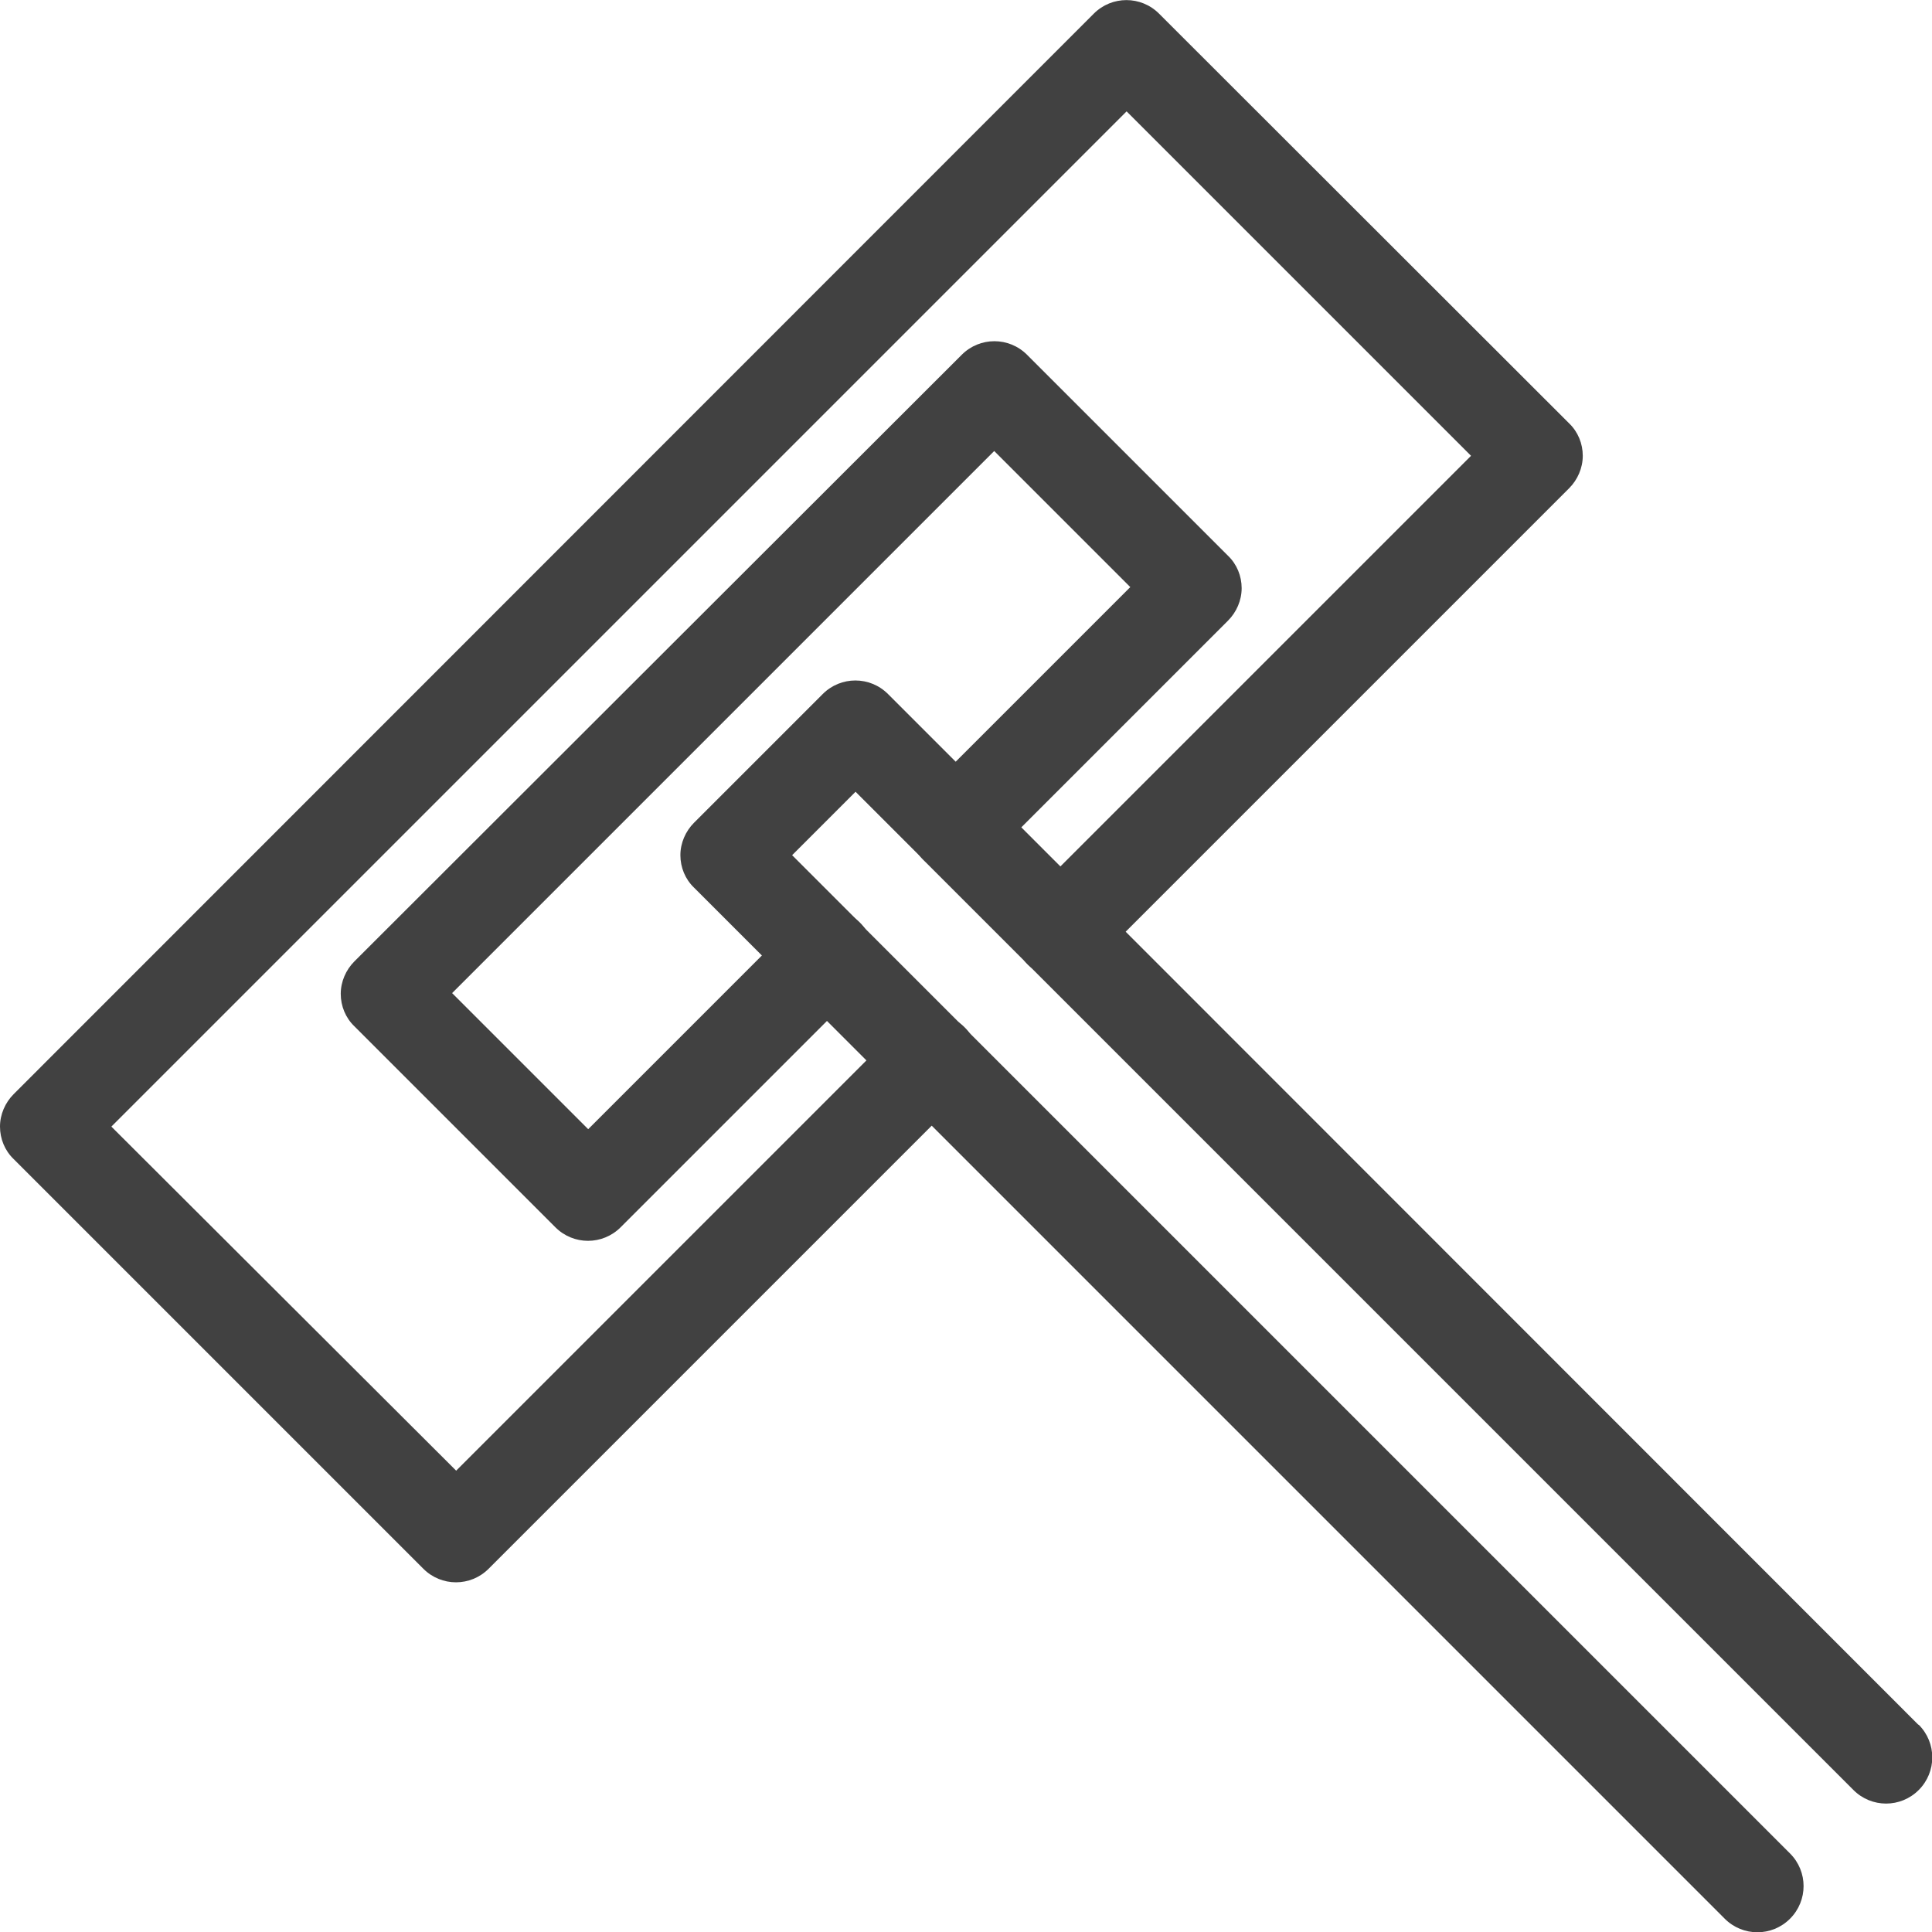 <?xml version="1.0" encoding="UTF-8"?><svg xmlns="http://www.w3.org/2000/svg" id="_Õ__1" data-name="Õº≤„_1" viewBox="0 0 52.39 52.39" aria-hidden="true" width="52px" height="52px">
  <defs><linearGradient class="cerosgradient" data-cerosgradient="true" id="CerosGradient_idbfde68a02" gradientUnits="userSpaceOnUse" x1="50%" y1="100%" x2="50%" y2="0%"><stop offset="0%" stop-color="#d1d1d1"/><stop offset="100%" stop-color="#d1d1d1"/></linearGradient><linearGradient/>
    <style>
      .cls-1-638e1c9860225{
        fill: #414141;
      }
    </style>
  </defs>
  <path class="cls-1-638e1c9860225" d="M29.64,26.15l12.91-12.91c.23-.23,.37-.55,.37-.88s-.13-.65-.37-.88L31.43,.37c-.49-.49-1.28-.49-1.77,0L.37,29.67c-.23,.23-.37,.55-.37,.88s.13,.65,.37,.88l11.11,11.11c.49,.49,1.28,.49,1.77,0l12.91-12.91c.49-.49,.49-1.28,0-1.77-.49-.49-1.28-.49-1.77,0l-12.02,12.02L3.02,30.55,30.55,3.02l9.34,9.34-12.02,12.02c-.49,.49-.49,1.28,0,1.77,.49,.49,1.28,.49,1.77,0Z"/>
  <path class="cls-1-638e1c9860225" d="M26.81,23.32l6.49-6.49c.23-.23,.37-.55,.37-.88s-.13-.65-.37-.88l-5.45-5.45c-.49-.49-1.28-.49-1.77,0L9.61,26.07c-.23,.23-.37,.55-.37,.88s.13,.65,.37,.88l5.45,5.45c.49,.49,1.28,.49,1.77,0l6.49-6.49c.49-.49,.49-1.28,0-1.77-.49-.49-1.28-.49-1.77,0l-5.6,5.6-3.69-3.69,14.7-14.7,3.69,3.69-5.6,5.6c-.49,.49-.49,1.28,0,1.77,.49,.49,1.28,.49,1.77,0Z"/>
  <path class="cls-1-638e1c9860225" d="M29.64,24.38l-2.83-2.83c-.49-.49-1.28-.49-1.77,0-.49,.49-.49,1.28,0,1.77l2.83,2.83c.49,.49,1.28,.49,1.77,0,.49-.49,.49-1.28,0-1.77"/>
  <path class="cls-1-638e1c9860225" d="M26.81,21.55l-2.73-2.73c-.49-.49-1.28-.49-1.77,0l-3.49,3.49c-.23,.23-.37,.55-.37,.88s.13,.65,.37,.88l2.73,2.73c.49,.49,1.28,.49,1.77,0,.49-.49,.49-1.28,0-1.77l-1.84-1.84,1.72-1.72,1.84,1.84c.49,.49,1.28,.49,1.77,0,.49-.49,.49-1.28,0-1.77Z"/>
  <path class="cls-1-638e1c9860225" d="M21.55,26.81l2.83,2.83c.49,.49,1.28,.49,1.77,0,.49-.49,.49-1.28,0-1.77l-2.83-2.83c-.49-.49-1.28-.49-1.77,0-.49,.49-.49,1.28,0,1.77"/>
  <path class="cls-1-638e1c9860225" d="M52.02,46.77L29.64,24.38c-.49-.49-1.28-.49-1.77,0-.49,.49-.49,1.28,0,1.77l22.39,22.39c.49,.49,1.28,.49,1.77,0,.49-.49,.49-1.28,0-1.77"/>
  <path class="cls-1-638e1c9860225" d="M24.38,29.64l22.39,22.39c.49,.49,1.28,.49,1.77,0,.49-.49,.49-1.28,0-1.77L26.15,27.87c-.49-.49-1.28-.49-1.77,0-.49,.49-.49,1.28,0,1.77"/>
</svg>